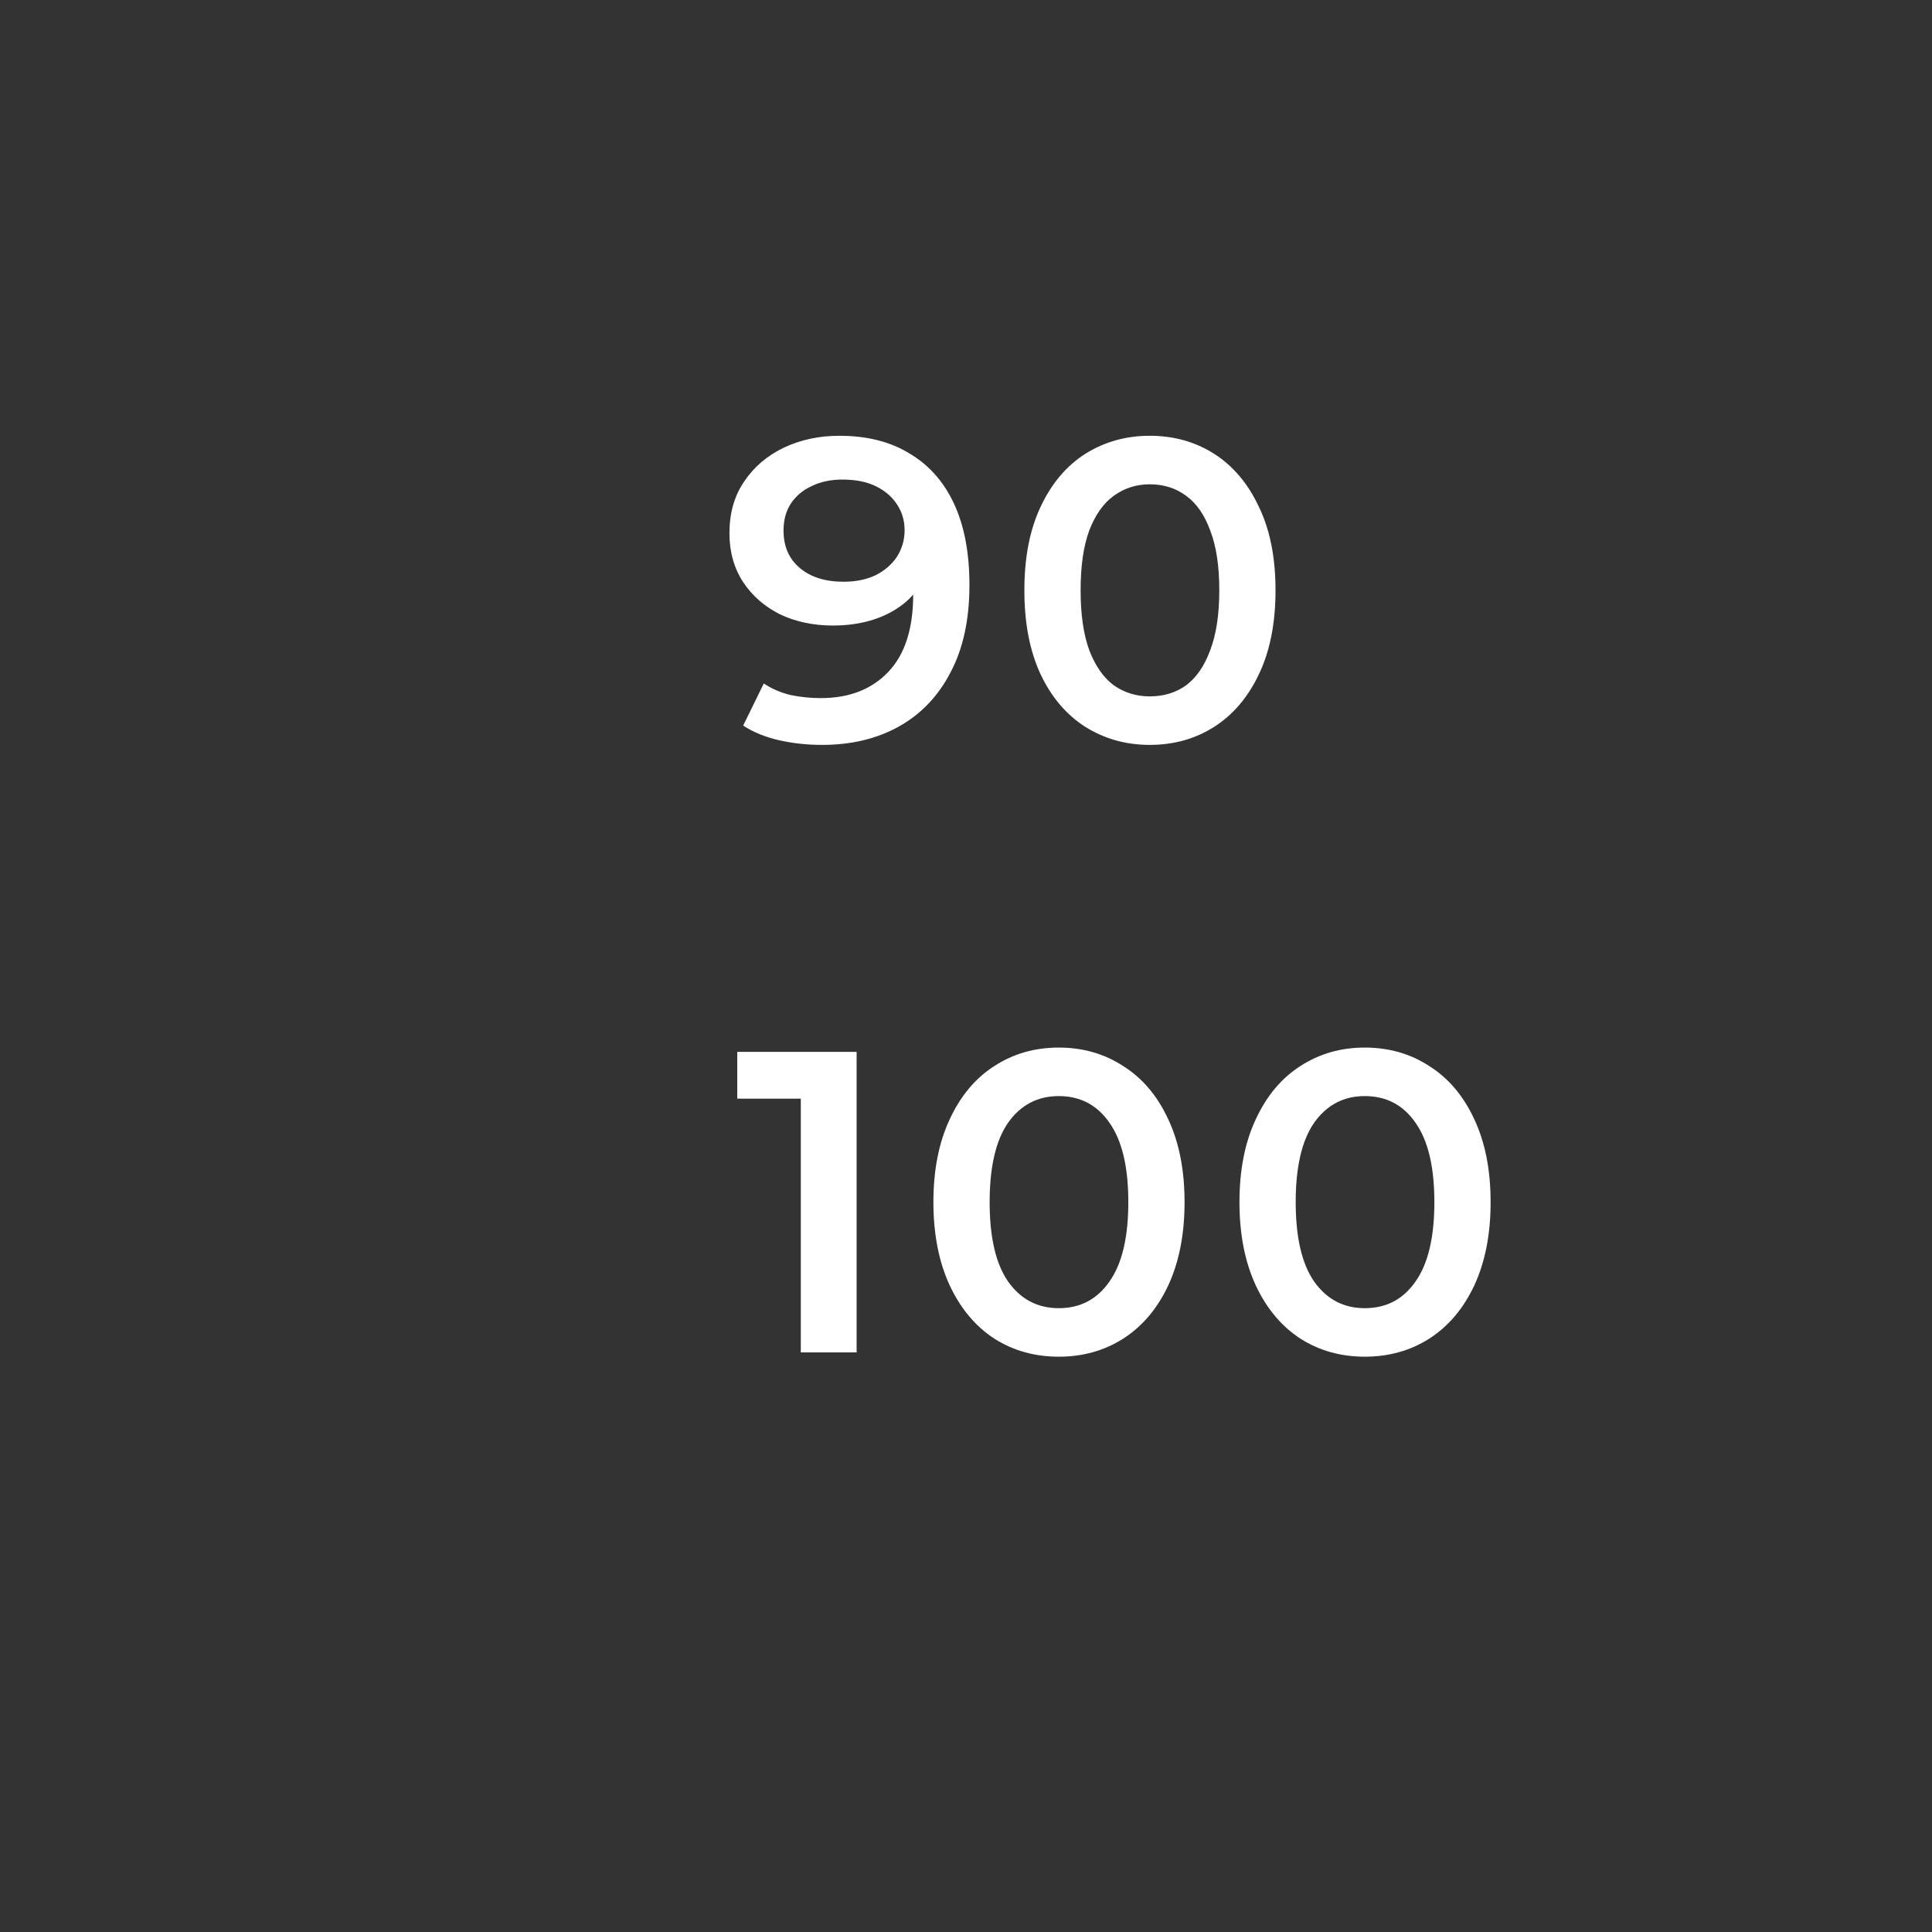<svg width="180" height="180" viewBox="0 0 180 180" fill="none" xmlns="http://www.w3.org/2000/svg">
<rect x="0" y="0" width="180" height="180" fill="#333333" stroke="none"/>
<path d="M78.2 40.6C80.76 40.6 82.933 41.147 84.72 42.24C86.533 43.307 87.92 44.867 88.88 46.92C89.84 48.973 90.32 51.507 90.32 54.52C90.32 57.72 89.733 60.427 88.56 62.64C87.413 64.853 85.813 66.533 83.76 67.68C81.707 68.827 79.32 69.4 76.6 69.4C75.187 69.4 73.84 69.253 72.56 68.96C71.28 68.667 70.173 68.213 69.24 67.6L71.16 63.68C71.933 64.187 72.773 64.547 73.68 64.76C74.587 64.947 75.52 65.04 76.48 65.04C79.12 65.04 81.213 64.227 82.76 62.6C84.307 60.973 85.08 58.573 85.08 55.4C85.08 54.893 85.067 54.307 85.04 53.64C85.013 52.947 84.92 52.253 84.76 51.56L86.36 53.32C85.907 54.413 85.253 55.333 84.4 56.08C83.547 56.8 82.547 57.347 81.4 57.72C80.253 58.093 78.987 58.28 77.6 58.28C75.787 58.28 74.147 57.933 72.68 57.24C71.24 56.52 70.093 55.52 69.24 54.24C68.387 52.933 67.96 51.413 67.96 49.68C67.96 47.813 68.413 46.213 69.32 44.88C70.227 43.52 71.453 42.467 73 41.72C74.573 40.973 76.307 40.6 78.2 40.6ZM78.48 44.68C77.413 44.68 76.467 44.88 75.64 45.28C74.813 45.653 74.16 46.2 73.68 46.92C73.227 47.613 73 48.453 73 49.44C73 50.907 73.507 52.067 74.52 52.92C75.533 53.773 76.893 54.2 78.6 54.2C79.72 54.2 80.707 54 81.56 53.6C82.413 53.173 83.08 52.6 83.56 51.88C84.04 51.133 84.28 50.307 84.28 49.4C84.28 48.52 84.053 47.733 83.6 47.04C83.147 46.32 82.493 45.747 81.64 45.32C80.787 44.893 79.733 44.68 78.48 44.68ZM107.118 69.4C104.905 69.4 102.905 68.84 101.118 67.72C99.358 66.6 97.972 64.973 96.958 62.84C95.945 60.68 95.438 58.067 95.438 55C95.438 51.933 95.945 49.333 96.958 47.2C97.972 45.04 99.358 43.4 101.118 42.28C102.905 41.16 104.905 40.6 107.118 40.6C109.358 40.6 111.358 41.16 113.118 42.28C114.878 43.4 116.265 45.04 117.278 47.2C118.318 49.333 118.838 51.933 118.838 55C118.838 58.067 118.318 60.68 117.278 62.84C116.265 64.973 114.878 66.6 113.118 67.72C111.358 68.84 109.358 69.4 107.118 69.4ZM107.118 64.88C108.425 64.88 109.558 64.533 110.518 63.84C111.478 63.12 112.225 62.027 112.758 60.56C113.318 59.093 113.598 57.24 113.598 55C113.598 52.733 113.318 50.88 112.758 49.44C112.225 47.973 111.478 46.893 110.518 46.2C109.558 45.48 108.425 45.12 107.118 45.12C105.865 45.12 104.745 45.48 103.758 46.2C102.798 46.893 102.038 47.973 101.478 49.44C100.945 50.88 100.678 52.733 100.678 55C100.678 57.24 100.945 59.093 101.478 60.56C102.038 62.027 102.798 63.12 103.758 63.84C104.745 64.533 105.865 64.88 107.118 64.88Z" fill="white"/>
<path d="M79.809 98V126H74.609V102.36H68.689V98H79.809ZM98.643 126.4C96.403 126.4 94.403 125.84 92.643 124.72C90.883 123.573 89.496 121.92 88.483 119.76C87.47 117.573 86.963 114.987 86.963 112C86.963 109.013 87.47 106.44 88.483 104.28C89.496 102.093 90.883 100.44 92.643 99.32C94.403 98.173 96.403 97.6 98.643 97.6C100.883 97.6 102.883 98.173 104.643 99.32C106.43 100.44 107.83 102.093 108.843 104.28C109.856 106.44 110.363 109.013 110.363 112C110.363 114.987 109.856 117.573 108.843 119.76C107.83 121.92 106.43 123.573 104.643 124.72C102.883 125.84 100.883 126.4 98.643 126.4ZM98.643 121.88C100.643 121.88 102.216 121.053 103.363 119.4C104.536 117.747 105.123 115.28 105.123 112C105.123 108.72 104.536 106.253 103.363 104.6C102.216 102.947 100.643 102.12 98.643 102.12C96.67 102.12 95.097 102.947 93.923 104.6C92.776 106.253 92.203 108.72 92.203 112C92.203 115.28 92.776 117.747 93.923 119.4C95.097 121.053 96.67 121.88 98.643 121.88ZM127.157 126.4C124.917 126.4 122.917 125.84 121.157 124.72C119.397 123.573 118.011 121.92 116.997 119.76C115.984 117.573 115.477 114.987 115.477 112C115.477 109.013 115.984 106.44 116.997 104.28C118.011 102.093 119.397 100.44 121.157 99.32C122.917 98.173 124.917 97.6 127.157 97.6C129.397 97.6 131.397 98.173 133.157 99.32C134.944 100.44 136.344 102.093 137.357 104.28C138.371 106.44 138.877 109.013 138.877 112C138.877 114.987 138.371 117.573 137.357 119.76C136.344 121.92 134.944 123.573 133.157 124.72C131.397 125.84 129.397 126.4 127.157 126.4ZM127.157 121.88C129.157 121.88 130.731 121.053 131.877 119.4C133.051 117.747 133.637 115.28 133.637 112C133.637 108.72 133.051 106.253 131.877 104.6C130.731 102.947 129.157 102.12 127.157 102.12C125.184 102.12 123.611 102.947 122.437 104.6C121.291 106.253 120.717 108.72 120.717 112C120.717 115.28 121.291 117.747 122.437 119.4C123.611 121.053 125.184 121.88 127.157 121.88Z" fill="white"/>
</svg>
